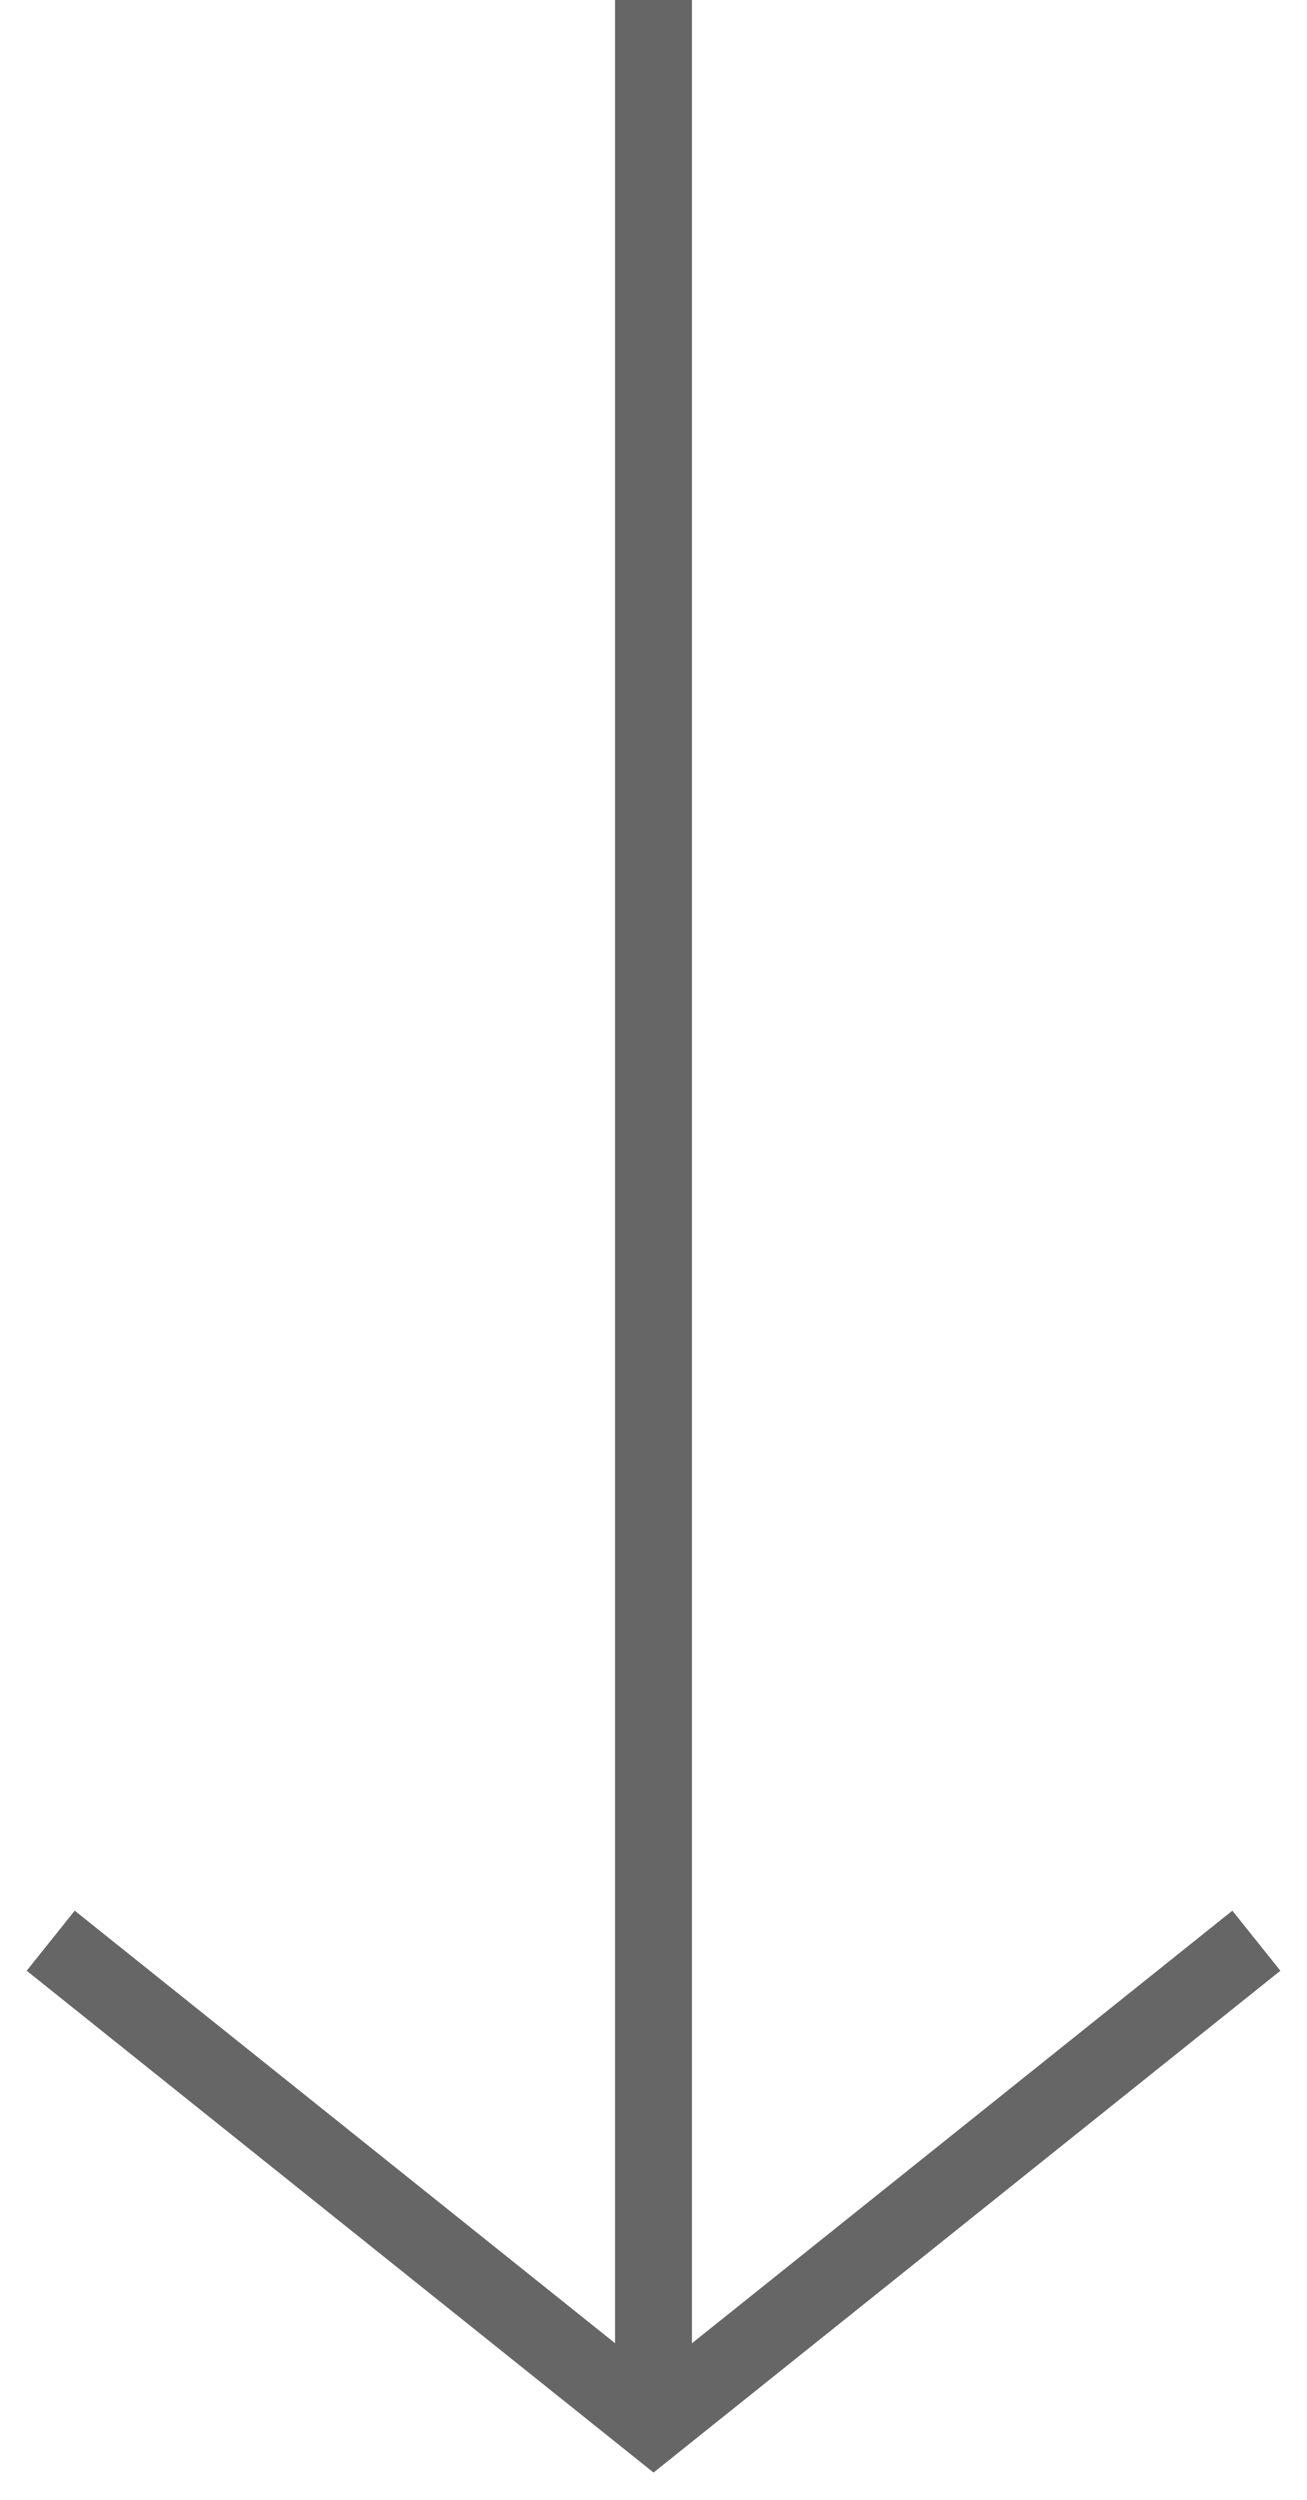 <svg width="34" height="65" viewBox="0 0 34 65" fill="none" xmlns="http://www.w3.org/2000/svg">
<path d="M17 0V63" stroke="#666666" stroke-width="2"/>
<path d="M32.683 50.454L17.001 63L1.319 50.454" stroke="#666666" stroke-width="2"/>
</svg>
